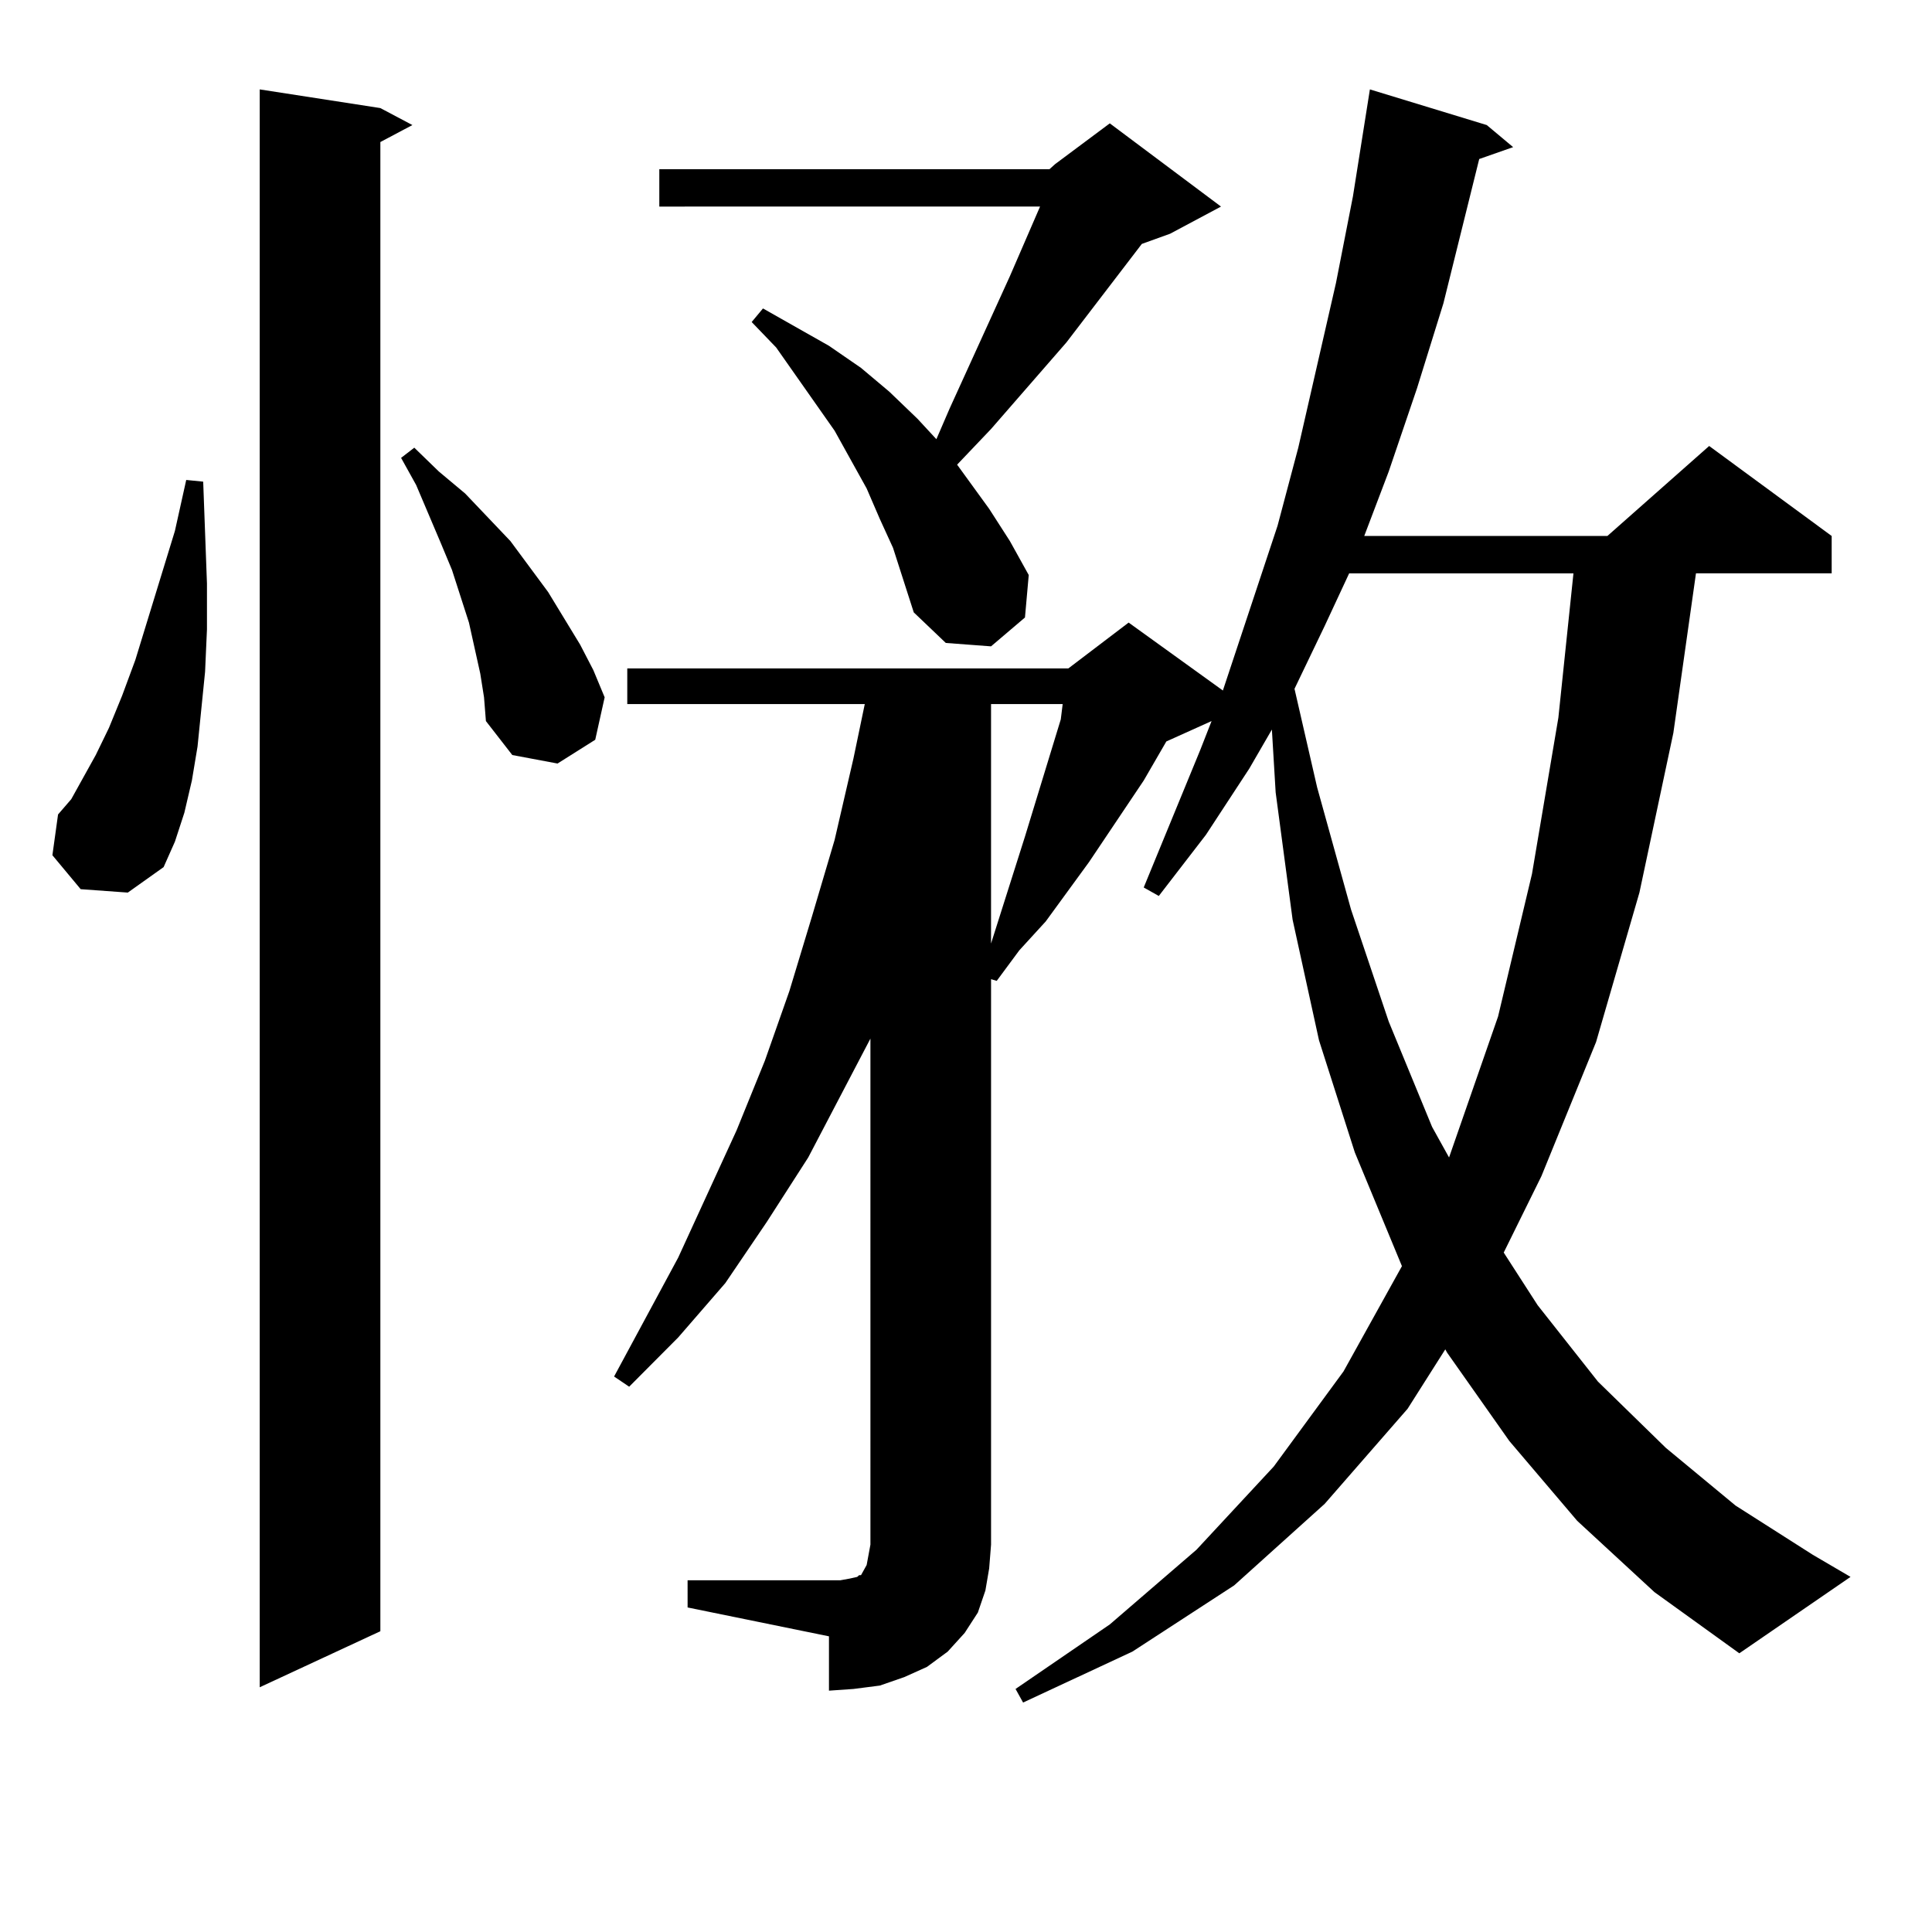 <?xml version="1.0" encoding="utf-8"?>
<!-- Generator: Adobe Illustrator 16.0.0, SVG Export Plug-In . SVG Version: 6.00 Build 0)  -->
<!DOCTYPE svg PUBLIC "-//W3C//DTD SVG 1.1//EN" "http://www.w3.org/Graphics/SVG/1.1/DTD/svg11.dtd">
<svg version="1.1" id="图层_1" xmlns="http://www.w3.org/2000/svg" xmlns:xlink="http://www.w3.org/1999/xlink" x="0px" y="0px"
	 width="1000px" height="1000px" viewBox="0 0 1000 1000" enable-background="new 0 0 1000 1000" xml:space="preserve">
<path d="M41.755,460.238L27.121,442.66l2.927-21.094l6.829-7.91l5.854-10.547l6.829-12.305l6.829-14.063l6.829-16.699l6.829-18.457
	l20.487-66.797l5.854-26.367l8.78,0.879l1.951,52.734v23.73l-0.976,21.973l-3.902,38.672l-2.927,17.578l-3.902,16.699l-4.878,14.941
	l-5.854,13.184l-18.536,13.184L41.755,460.238z M196.873,55.941l16.585,8.789l-16.585,8.789V844.32l-62.438,29.004V46.273
	L196.873,55.941z M248.579,348.617l-2.927-13.184l-2.927-13.184l-8.78-27.246l-5.854-14.063l-12.683-29.883l-7.805-14.063
	l6.829-5.273l12.683,12.305l13.658,11.426l23.414,24.609l9.756,13.184l9.756,13.184l16.585,27.246l6.829,13.184l5.854,14.063
	l-4.878,21.973l-19.512,12.305l-23.414-4.395l-13.658-17.578l-0.976-12.305L248.579,348.617z M355.894,817.953h73.169h5.854
	l4.878-0.879l3.902-0.879l0.976-0.879h0.976l0.976-1.758l0.976-1.758l0.976-1.758l0.976-5.273l0.976-5.273V537.582l-32.194,61.523
	l-21.463,33.398l-21.463,31.641l-24.39,28.125l-25.365,25.488l-7.805-5.273l33.17-61.523l30.243-65.918l14.634-36.035l12.683-36.035
	l11.707-38.672l11.707-39.551l9.756-42.188l5.854-28.125H324.675V345.98h228.287l31.219-23.73l48.779,35.156l28.292-85.254
	l10.731-40.43l19.512-85.254l8.78-44.824l8.78-55.371l60.486,18.457L783.2,76.156l-17.561,6.152l-18.536,74.707l-13.658,43.945
	l-14.634,43.066l-12.683,33.398h125.851l52.682-46.582l63.413,46.582v19.336h-70.242l-11.707,82.617l-17.561,82.617l-22.438,77.344
	l-28.292,69.434l-19.512,39.551l17.561,27.246l31.219,39.551l35.121,34.277l36.097,29.883l39.999,25.488l19.512,11.426
	l-57.56,39.551l-43.901-31.641l-39.999-36.914l-35.121-41.309l-32.194-45.703l-0.976-1.758l-19.512,30.762l-42.926,49.219
	l-46.828,42.188l-52.682,34.277l-56.584,26.367l-3.902-7.031l48.779-33.398l44.877-38.672l39.999-43.066l36.097-49.219
	l30.243-54.492l-24.39-58.887l-18.536-58.008l-13.658-62.402l-8.78-65.918l-1.951-32.52l-11.707,20.215l-22.438,34.277
	l-24.39,31.641l-7.805-4.395l29.268-71.191l5.854-14.941l-11.707,5.273l-11.707,5.273l-11.707,20.215l-28.292,42.188l-22.438,30.762
	l-13.658,14.941l-11.707,15.82l-2.927-0.879v292.676l-0.976,12.305l-1.951,11.426l-3.902,11.426l-6.829,10.547l-8.78,9.668
	l-10.731,7.91l-11.707,5.273l-12.683,4.395l-13.658,1.758l-12.683,0.879v-28.125l-73.169-14.941V817.953z M543.206,87.582
	l2.927-2.637l28.292-21.094l57.56,43.066l-26.341,14.063l-14.634,5.273l-39.023,50.977l-39.023,44.824l-17.561,18.457l16.585,22.852
	l10.731,16.699l9.756,17.578l-1.951,21.973l-17.561,14.941l-23.414-1.758l-16.585-15.82l-10.731-33.398l-6.829-14.941l-6.829-15.82
	l-16.585-29.883l-30.243-43.066l-12.683-13.184l5.854-7.031l34.146,19.336l16.585,11.426l14.634,12.305l14.634,14.063l9.756,10.547
	l6.829-15.82l31.219-68.555l15.609-36.035H341.26V87.582H543.206z M512.963,364.437v123.926l17.561-55.371l18.536-60.645l0.976-7.91
	H512.963z M698.324,296.761l-12.683,27.246l-15.609,32.52l11.707,50.977l17.561,63.281l19.512,58.008l22.438,54.492l8.78,15.82
	l25.365-72.949l17.561-73.828l13.658-80.859l7.805-74.707H698.324z"/>
</svg>
